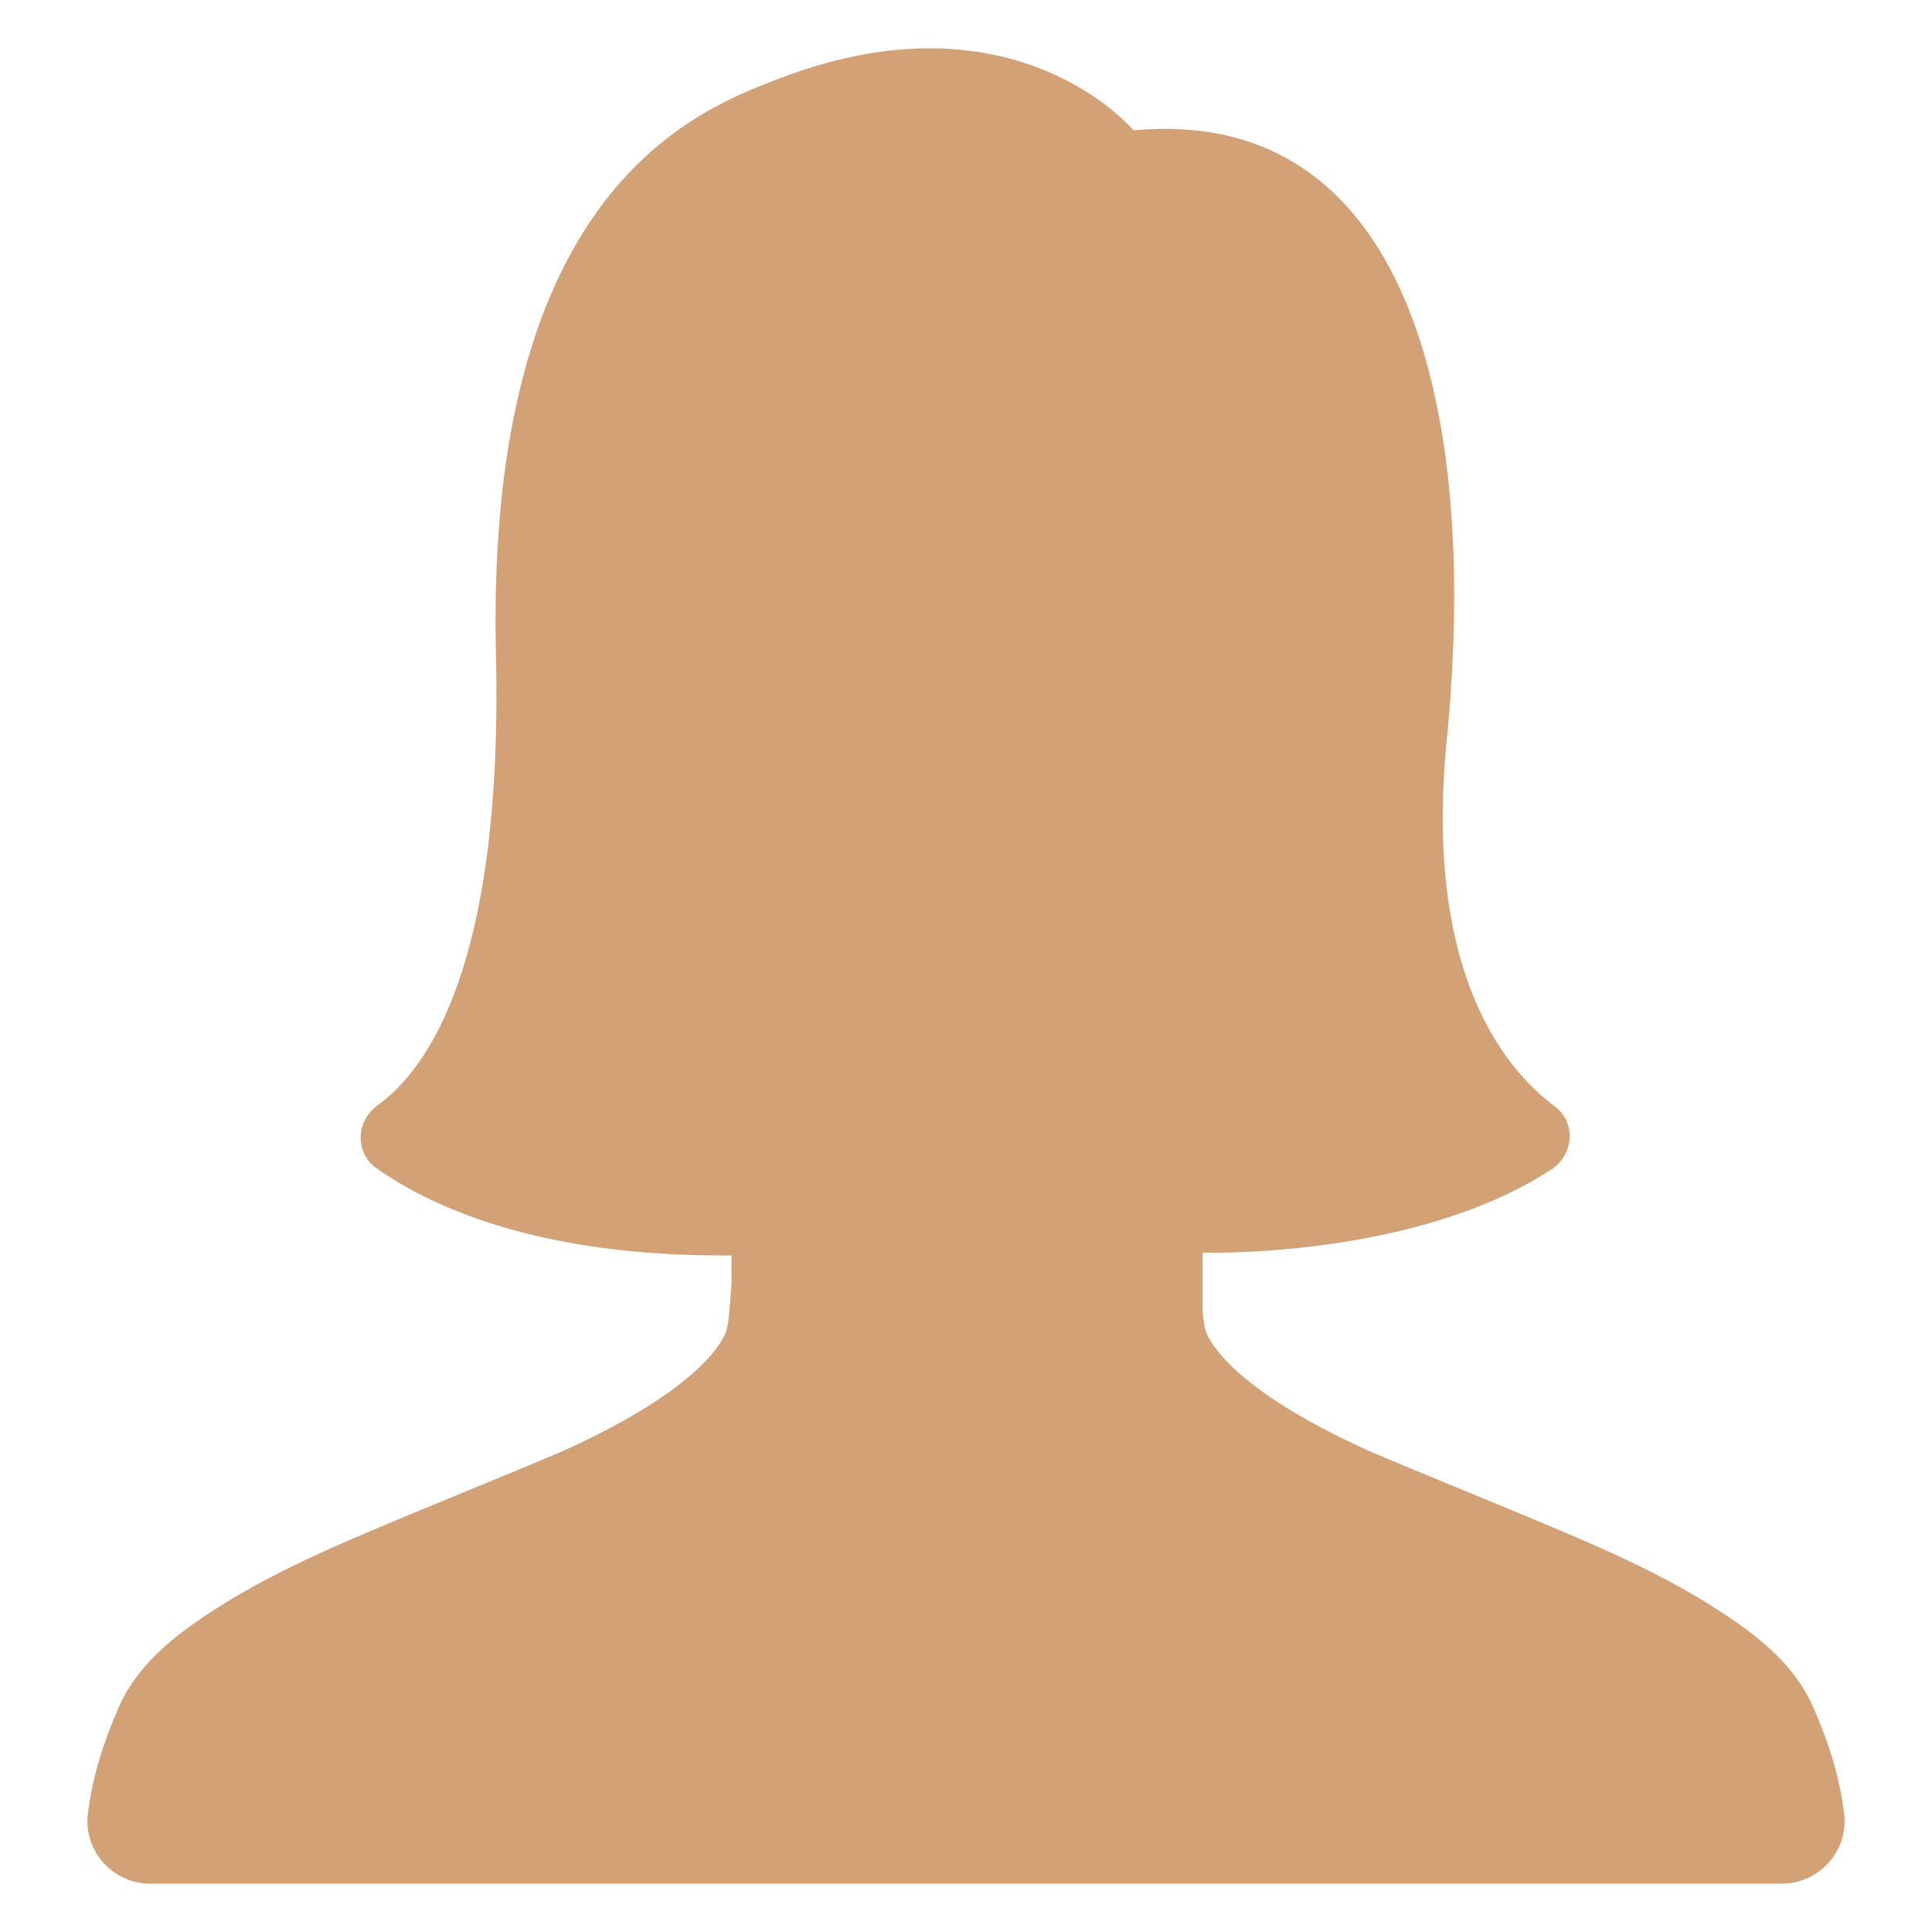 <svg id="Layer_1" enable-background="new 0 0 100 100" viewBox="0 0 100 100" xmlns="http://www.w3.org/2000/svg" fill="#d2a276">
    <path
        d="m95.451 93.875c.239 1.93-1.294 3.625-3.239 3.625h-41.945c-.177 0-.355 0-.532 0h-41.947c-1.943 0-3.476-1.692-3.239-3.621.002-.013.003-.025.005-.038.236-1.904.817-3.716 1.589-5.468.914-2.075 2.582-3.46 4.397-4.687 3.305-2.235 6.974-3.749 10.632-5.277 2.631-1.099 5.279-2.16 7.902-3.277 7.437-3.348 8.428-5.908 8.54-6.311.054-.234.093-.474.116-.718.053-.557.095-1.115.132-1.675v-1.448c-9.944.088-15.548-2.515-18.376-4.513-1.13-.798-1.068-2.449.056-3.256 2.675-1.922 6.502-7.451 6.129-23.359-.568-24.242 10.607-28.244 14.773-29.829 12.13-4.612 18.226 2.723 18.226 2.723 14.061-1.301 17.942 14.06 16.214 31.555-1.172 11.872 2.876 16.941 5.6 18.973 1.101.822.976 2.491-.173 3.246-7.082 4.654-18.066 4.317-18.066 4.317v2.973c.008.097.016.195.025.292.023.243.062.483.116.718.114.403 1.104 2.964 8.54 6.311 2.623 1.117 5.271 2.179 7.902 3.277 3.659 1.527 7.327 3.041 10.632 5.277 1.815 1.228 3.482 2.612 4.397 4.687.772 1.751 1.354 3.563 1.589 5.468.002.012.003.025.005.037z" />
</svg>